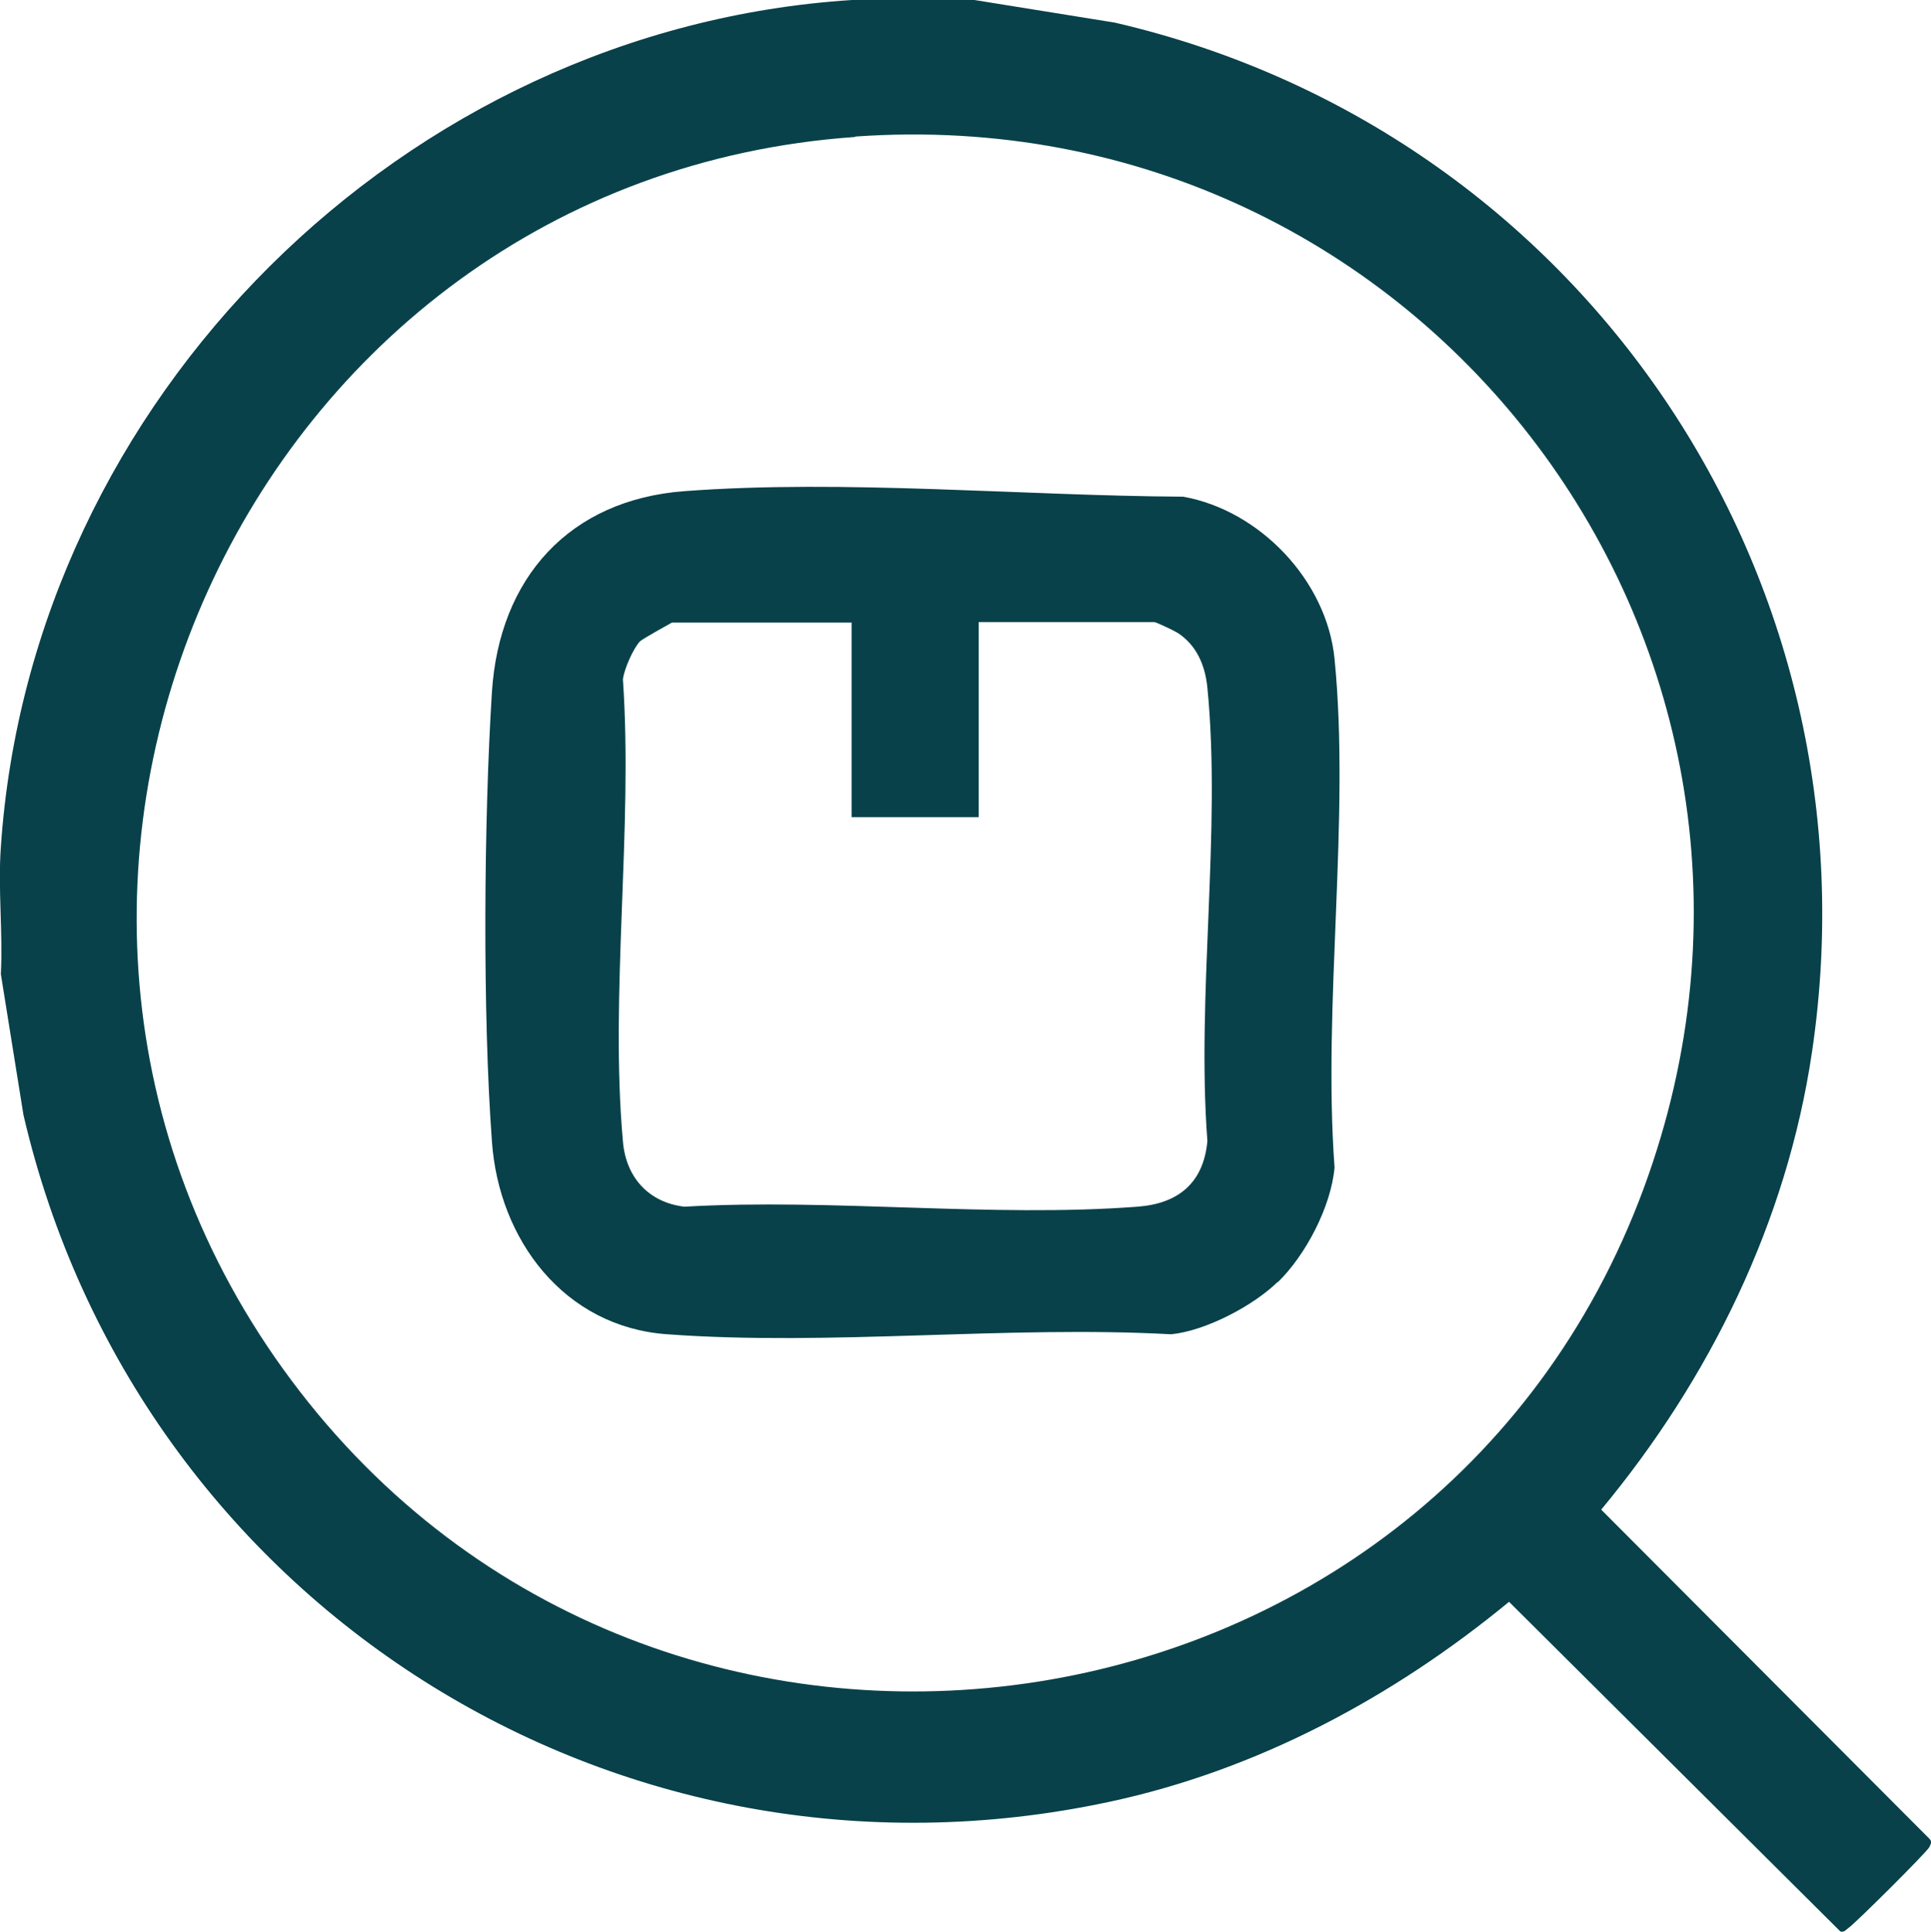 <?xml version="1.0" encoding="UTF-8"?>
<svg id="Camada_2" data-name="Camada 2" xmlns="http://www.w3.org/2000/svg" viewBox="0 0 45.26 45.27">
  <defs>
    <style>
      .cls-1 {
        fill: #08414a;
      }
    </style>
  </defs>
  <g id="Camada_1-2" data-name="Camada 1">
    <g>
      <path class="cls-1" d="M22.84,0l3.29.53c10.92,2.53,18,12.97,16.34,24.13-.59,3.98-2.4,7.66-4.94,10.72l7.69,7.71c.07.07.04.12,0,.2-.06.12-1.74,1.79-1.89,1.89-.06.04-.1.11-.19.09l-7.77-7.73c-2.72,2.24-5.91,3.95-9.38,4.69C14.44,44.7,3.21,37.57.55,26.13L.02,22.83c.05-.98-.07-2.01,0-2.98C.73,9.35,9.47.67,19.97,0h2.88ZM20.04,3.21C5.79,4.21-1.75,20.85,6.83,32.35s26.74,8.95,31.7-4.51c4.64-12.6-5.14-25.58-18.48-24.64Z"/>
      <path class="cls-1" d="M29.95,30.04c-.57.56-1.69,1.15-2.5,1.23-3.85-.21-8,.28-11.81,0-2.42-.17-3.95-2.22-4.11-4.52-.22-2.97-.19-7.54,0-10.53.17-2.67,1.81-4.51,4.52-4.71,3.73-.28,7.93.11,11.68.13,1.8.32,3.37,1.97,3.55,3.8.37,3.75-.28,8.1,0,11.92-.08.92-.68,2.06-1.33,2.69ZM19.97,14.59h-4.22s-.67.37-.75.44c-.16.17-.37.65-.4.89.24,3.49-.31,7.38,0,10.83.07.84.6,1.43,1.44,1.53,3.46-.2,7.2.26,10.62,0,.95-.07,1.55-.55,1.64-1.54-.26-3.4.33-7.28,0-10.62-.05-.52-.25-1-.7-1.29-.08-.05-.5-.25-.54-.25h-4.12v4.57h-2.98v-4.57Z"/>
    </g>
  </g>
</svg>